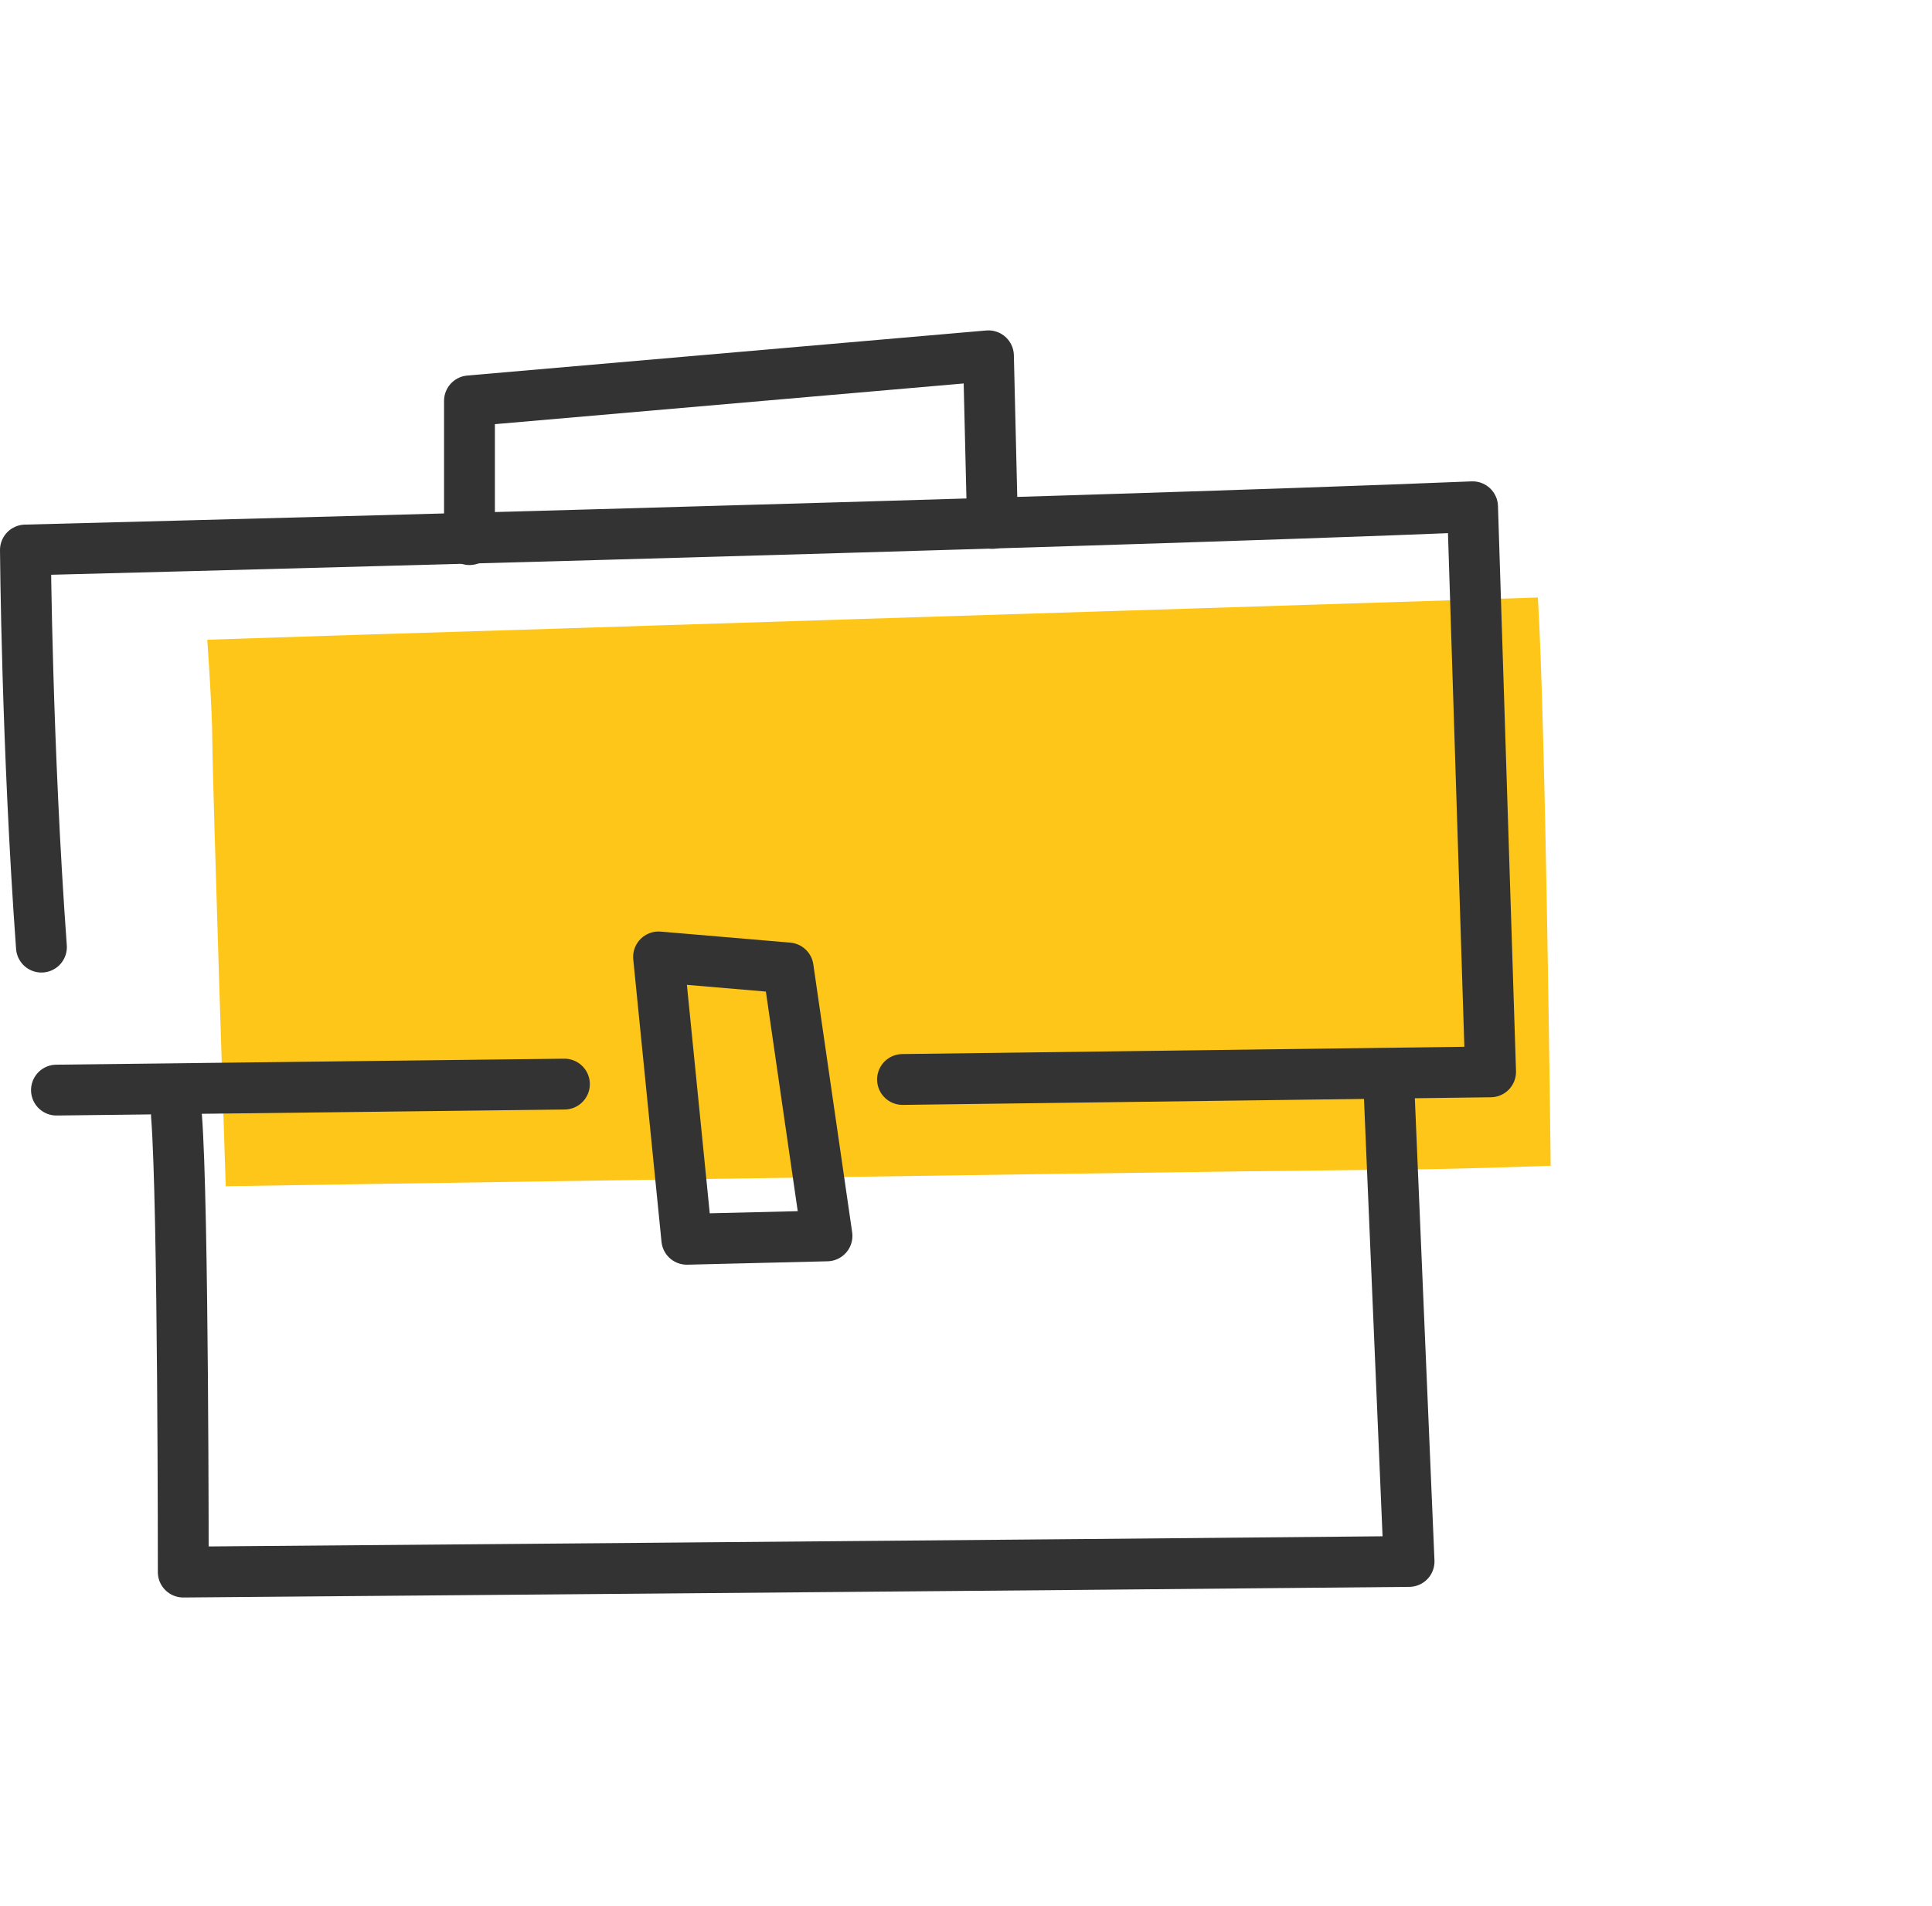 <svg width="76" height="75" viewBox="0 0 76 75" fill="none" xmlns="http://www.w3.org/2000/svg">
<path d="M8.879 46.675C8.879 46.675 41.696 46.162 54.697 46.021C56.863 46.021 61 45.871 61 45.871C61 45.871 60.811 28.671 60.496 23.51L47.164 23.935L33.896 24.353L20.556 24.778L13.922 24.983L8.154 25.172C8.154 25.172 8.351 27.969 8.351 29.112C8.367 31.105 8.879 46.675 8.879 46.675Z" fill="#FEC619"/>
<path d="M6.941 43.885C7.217 47.336 7.209 61.858 7.209 61.858C7.209 61.858 42.823 61.566 55.429 61.44L54.642 42.893" stroke="#333333" stroke-width="2" stroke-linecap="round" stroke-linejoin="round"/>
<path d="M35.503 42.475L58.636 42.175L57.927 19.94C42.035 20.594 1 21.642 1 21.642C1 21.642 1.055 29.372 1.63 37.267" stroke="#333333" stroke-width="2" stroke-linecap="round" stroke-linejoin="round"/>
<path d="M2.221 42.893L22.203 42.657" stroke="#333333" stroke-width="2" stroke-linecap="round" stroke-linejoin="round"/>
<path fill-rule="evenodd" clip-rule="evenodd" d="M25.906 37.653L27.017 48.763L32.532 48.629L31.004 38.087L25.906 37.653Z" stroke="#333333" stroke-width="2" stroke-linecap="round" stroke-linejoin="round"/>
<path d="M18.468 21.233V15.773L38.883 14L39.041 20.595" stroke="#333333" stroke-width="2" stroke-linecap="round" stroke-linejoin="round"/>
</svg>
